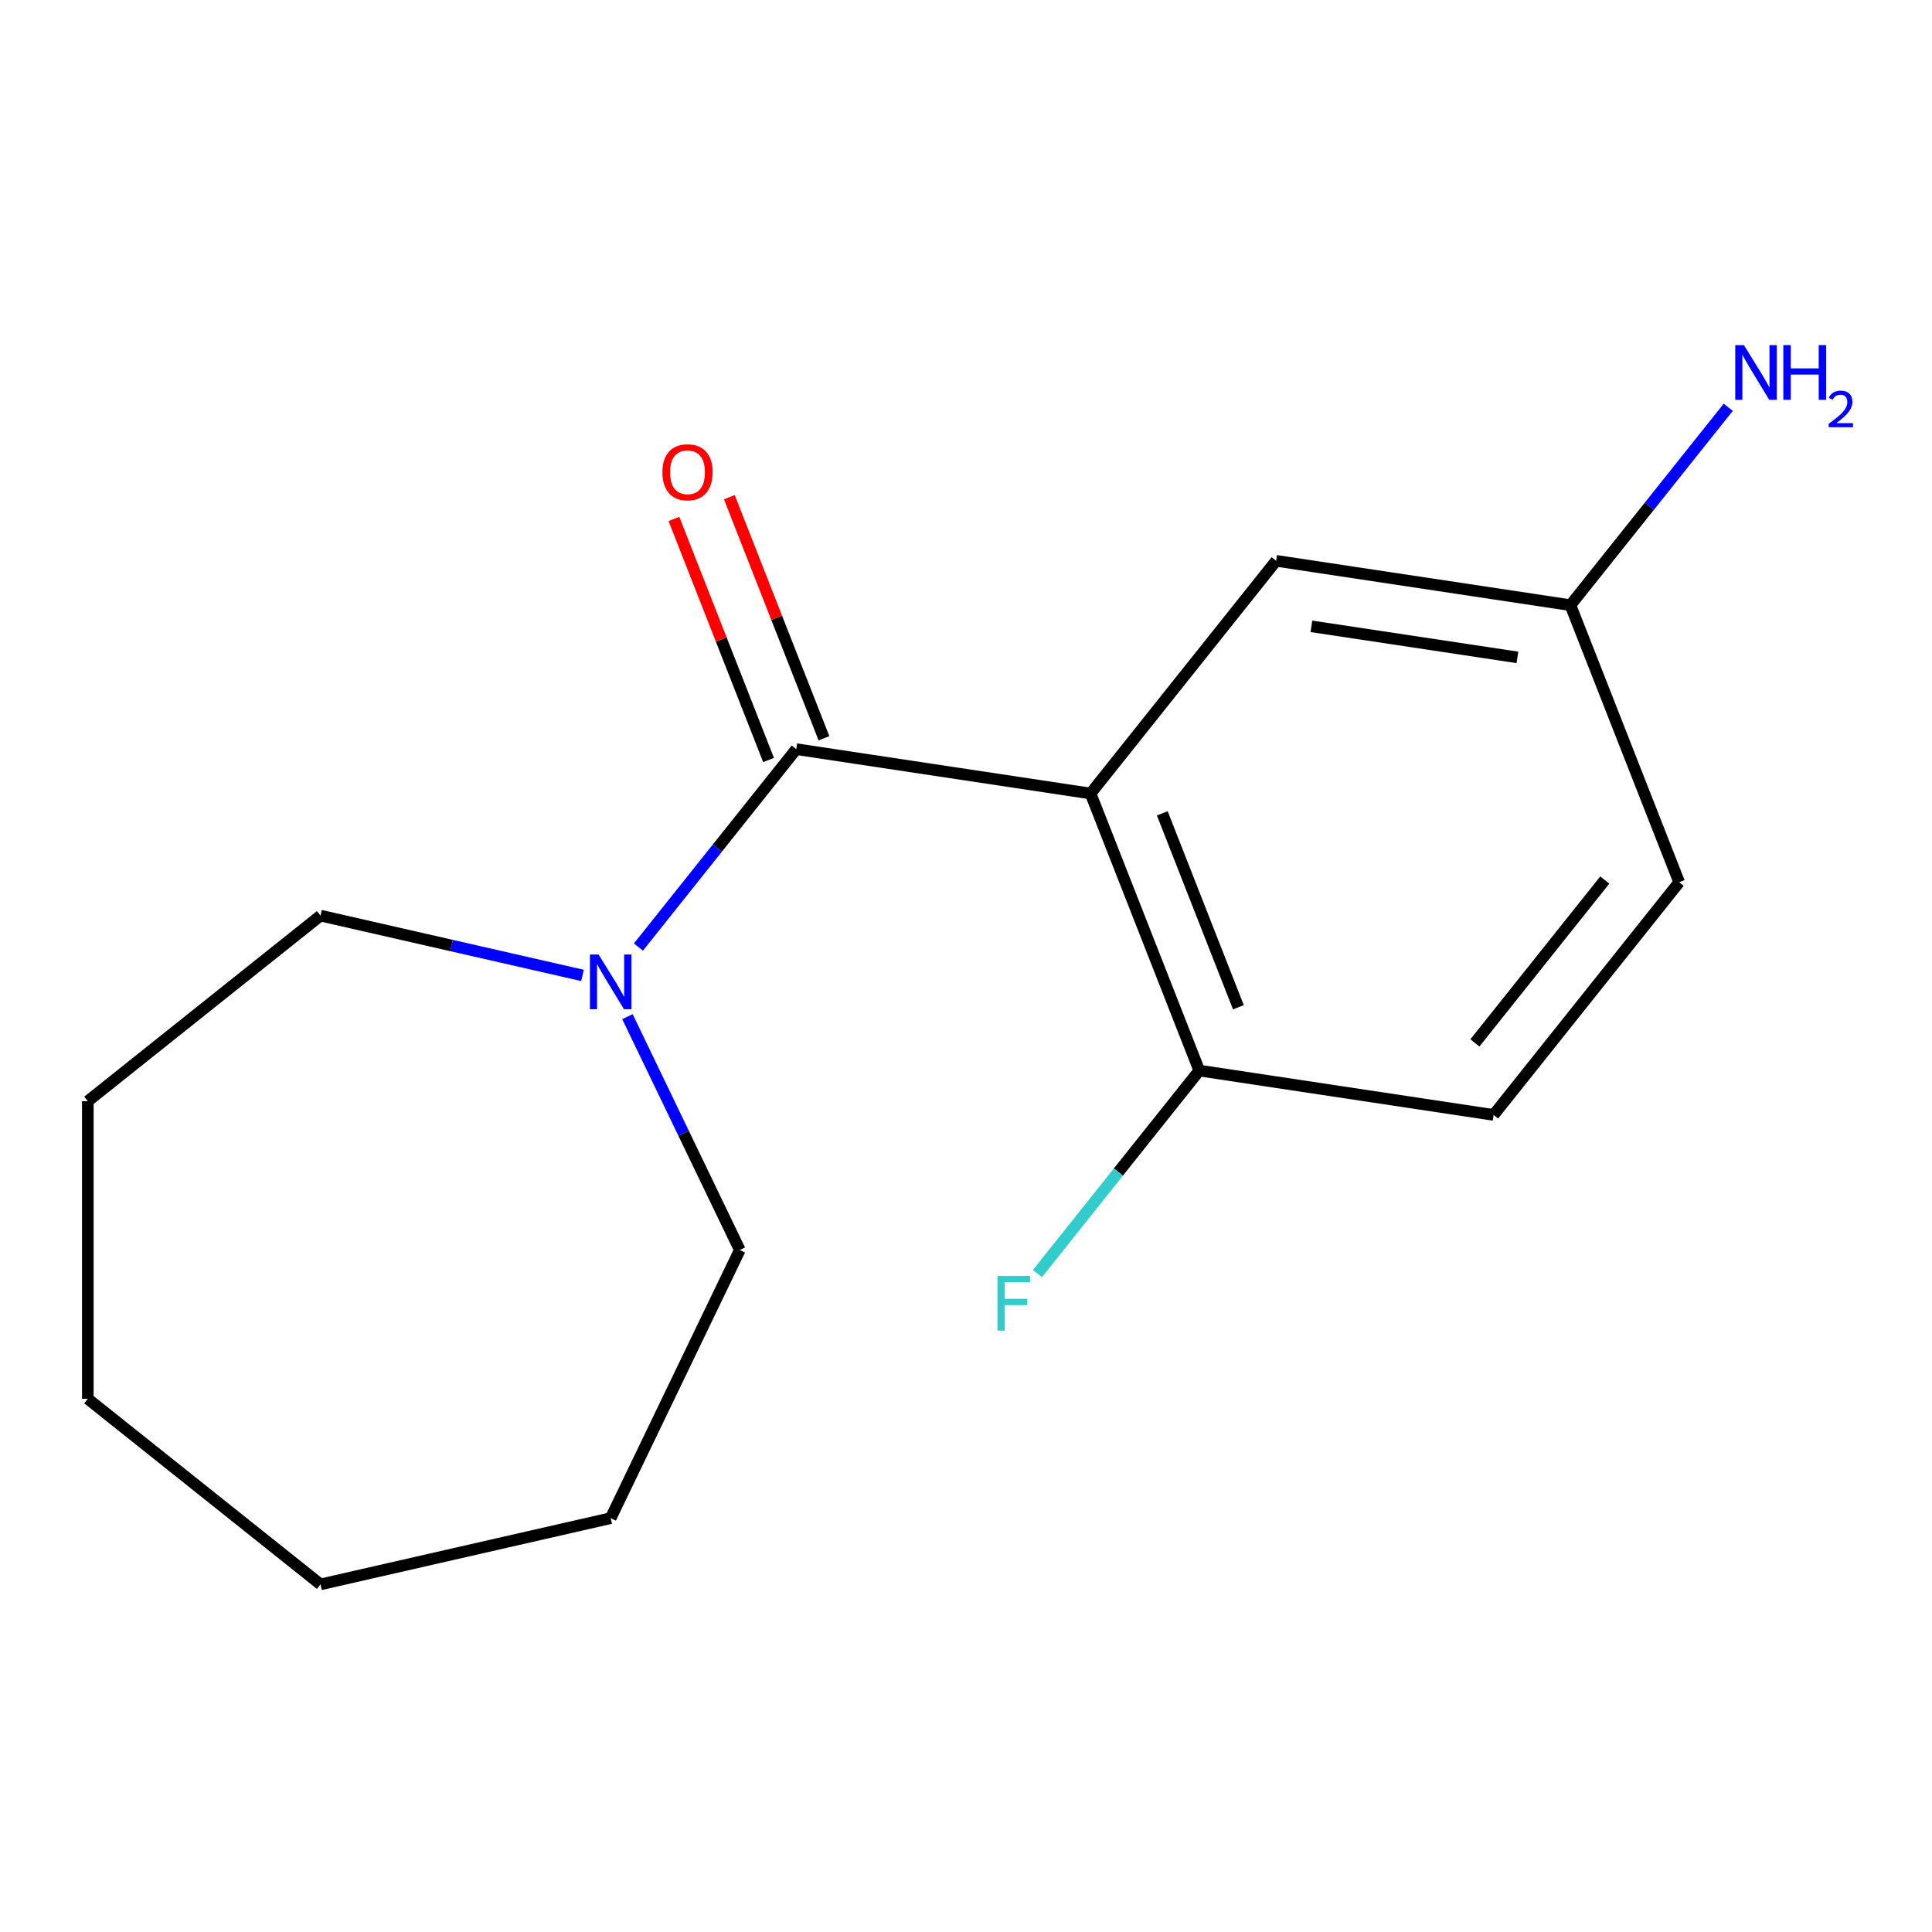 <?xml version='1.0' encoding='iso-8859-1'?>
<svg version='1.1' baseProfile='full'
              xmlns='http://www.w3.org/2000/svg'
                      xmlns:rdkit='http://www.rdkit.org/xml'
                      xmlns:xlink='http://www.w3.org/1999/xlink'
                  xml:space='preserve'
width='1000px' height='1000px' viewBox='0 0 1000 1000'>
<!-- END OF HEADER -->
<rect style='opacity:1.0;fill:#FFFFFF;stroke:none' width='1000' height='1000' x='0' y='0'> </rect>
<path class='bond-0' d='M 564.47,410.721 L 412.138,387.76' style='fill:none;fill-rule:evenodd;stroke:#000000;stroke-width:6px;stroke-linecap:butt;stroke-linejoin:miter;stroke-opacity:1' />
<path class='bond-2' d='M 564.47,410.721 L 620.752,554.124' style='fill:none;fill-rule:evenodd;stroke:#000000;stroke-width:6px;stroke-linecap:butt;stroke-linejoin:miter;stroke-opacity:1' />
<path class='bond-2' d='M 601.593,420.975 L 640.991,521.357' style='fill:none;fill-rule:evenodd;stroke:#000000;stroke-width:6px;stroke-linecap:butt;stroke-linejoin:miter;stroke-opacity:1' />
<path class='bond-3' d='M 564.47,410.721 L 660.521,290.277' style='fill:none;fill-rule:evenodd;stroke:#000000;stroke-width:6px;stroke-linecap:butt;stroke-linejoin:miter;stroke-opacity:1' />
<path class='bond-1' d='M 412.138,387.76 L 371.295,438.976' style='fill:none;fill-rule:evenodd;stroke:#000000;stroke-width:6px;stroke-linecap:butt;stroke-linejoin:miter;stroke-opacity:1' />
<path class='bond-1' d='M 371.295,438.976 L 330.452,490.192' style='fill:none;fill-rule:evenodd;stroke:#0000FF;stroke-width:6px;stroke-linecap:butt;stroke-linejoin:miter;stroke-opacity:1' />
<path class='bond-4' d='M 426.479,382.132 L 401.99,319.736' style='fill:none;fill-rule:evenodd;stroke:#000000;stroke-width:6px;stroke-linecap:butt;stroke-linejoin:miter;stroke-opacity:1' />
<path class='bond-4' d='M 401.99,319.736 L 377.501,257.34' style='fill:none;fill-rule:evenodd;stroke:#FF0000;stroke-width:6px;stroke-linecap:butt;stroke-linejoin:miter;stroke-opacity:1' />
<path class='bond-4' d='M 397.798,393.388 L 373.309,330.992' style='fill:none;fill-rule:evenodd;stroke:#000000;stroke-width:6px;stroke-linecap:butt;stroke-linejoin:miter;stroke-opacity:1' />
<path class='bond-4' d='M 373.309,330.992 L 348.821,268.596' style='fill:none;fill-rule:evenodd;stroke:#FF0000;stroke-width:6px;stroke-linecap:butt;stroke-linejoin:miter;stroke-opacity:1' />
<path class='bond-10' d='M 324.762,526.215 L 353.845,586.607' style='fill:none;fill-rule:evenodd;stroke:#0000FF;stroke-width:6px;stroke-linecap:butt;stroke-linejoin:miter;stroke-opacity:1' />
<path class='bond-10' d='M 353.845,586.607 L 382.929,647' style='fill:none;fill-rule:evenodd;stroke:#000000;stroke-width:6px;stroke-linecap:butt;stroke-linejoin:miter;stroke-opacity:1' />
<path class='bond-11' d='M 301.497,504.873 L 233.697,489.398' style='fill:none;fill-rule:evenodd;stroke:#0000FF;stroke-width:6px;stroke-linecap:butt;stroke-linejoin:miter;stroke-opacity:1' />
<path class='bond-11' d='M 233.697,489.398 L 165.898,473.923' style='fill:none;fill-rule:evenodd;stroke:#000000;stroke-width:6px;stroke-linecap:butt;stroke-linejoin:miter;stroke-opacity:1' />
<path class='bond-5' d='M 620.752,554.124 L 773.084,577.085' style='fill:none;fill-rule:evenodd;stroke:#000000;stroke-width:6px;stroke-linecap:butt;stroke-linejoin:miter;stroke-opacity:1' />
<path class='bond-7' d='M 620.752,554.124 L 578.863,606.652' style='fill:none;fill-rule:evenodd;stroke:#000000;stroke-width:6px;stroke-linecap:butt;stroke-linejoin:miter;stroke-opacity:1' />
<path class='bond-7' d='M 578.863,606.652 L 536.973,659.18' style='fill:none;fill-rule:evenodd;stroke:#33CCCC;stroke-width:6px;stroke-linecap:butt;stroke-linejoin:miter;stroke-opacity:1' />
<path class='bond-6' d='M 660.521,290.277 L 812.853,313.238' style='fill:none;fill-rule:evenodd;stroke:#000000;stroke-width:6px;stroke-linecap:butt;stroke-linejoin:miter;stroke-opacity:1' />
<path class='bond-6' d='M 678.778,324.188 L 785.411,340.26' style='fill:none;fill-rule:evenodd;stroke:#000000;stroke-width:6px;stroke-linecap:butt;stroke-linejoin:miter;stroke-opacity:1' />
<path class='bond-16' d='M 773.084,577.085 L 869.134,456.641' style='fill:none;fill-rule:evenodd;stroke:#000000;stroke-width:6px;stroke-linecap:butt;stroke-linejoin:miter;stroke-opacity:1' />
<path class='bond-16' d='M 763.403,539.808 L 830.638,455.498' style='fill:none;fill-rule:evenodd;stroke:#000000;stroke-width:6px;stroke-linecap:butt;stroke-linejoin:miter;stroke-opacity:1' />
<path class='bond-8' d='M 812.853,313.238 L 853.696,262.022' style='fill:none;fill-rule:evenodd;stroke:#000000;stroke-width:6px;stroke-linecap:butt;stroke-linejoin:miter;stroke-opacity:1' />
<path class='bond-8' d='M 853.696,262.022 L 894.539,210.806' style='fill:none;fill-rule:evenodd;stroke:#0000FF;stroke-width:6px;stroke-linecap:butt;stroke-linejoin:miter;stroke-opacity:1' />
<path class='bond-9' d='M 812.853,313.238 L 869.134,456.641' style='fill:none;fill-rule:evenodd;stroke:#000000;stroke-width:6px;stroke-linecap:butt;stroke-linejoin:miter;stroke-opacity:1' />
<path class='bond-12' d='M 382.929,647 L 316.088,785.797' style='fill:none;fill-rule:evenodd;stroke:#000000;stroke-width:6px;stroke-linecap:butt;stroke-linejoin:miter;stroke-opacity:1' />
<path class='bond-13' d='M 165.898,473.923 L 45.455,569.974' style='fill:none;fill-rule:evenodd;stroke:#000000;stroke-width:6px;stroke-linecap:butt;stroke-linejoin:miter;stroke-opacity:1' />
<path class='bond-14' d='M 316.088,785.797 L 165.898,820.077' style='fill:none;fill-rule:evenodd;stroke:#000000;stroke-width:6px;stroke-linecap:butt;stroke-linejoin:miter;stroke-opacity:1' />
<path class='bond-15' d='M 45.455,569.974 L 45.455,724.026' style='fill:none;fill-rule:evenodd;stroke:#000000;stroke-width:6px;stroke-linecap:butt;stroke-linejoin:miter;stroke-opacity:1' />
<path class='bond-17' d='M 165.898,820.077 L 45.455,724.026' style='fill:none;fill-rule:evenodd;stroke:#000000;stroke-width:6px;stroke-linecap:butt;stroke-linejoin:miter;stroke-opacity:1' />
<path  class='atom-2' d='M 309.828 494.043
L 319.108 509.043
Q 320.028 510.523, 321.508 513.203
Q 322.988 515.883, 323.068 516.043
L 323.068 494.043
L 326.828 494.043
L 326.828 522.363
L 322.948 522.363
L 312.988 505.963
Q 311.828 504.043, 310.588 501.843
Q 309.388 499.643, 309.028 498.963
L 309.028 522.363
L 305.348 522.363
L 305.348 494.043
L 309.828 494.043
' fill='#0000FF'/>
<path  class='atom-5' d='M 342.857 244.437
Q 342.857 237.637, 346.217 233.837
Q 349.577 230.037, 355.857 230.037
Q 362.137 230.037, 365.497 233.837
Q 368.857 237.637, 368.857 244.437
Q 368.857 251.317, 365.457 255.237
Q 362.057 259.117, 355.857 259.117
Q 349.617 259.117, 346.217 255.237
Q 342.857 251.357, 342.857 244.437
M 355.857 255.917
Q 360.177 255.917, 362.497 253.037
Q 364.857 250.117, 364.857 244.437
Q 364.857 238.877, 362.497 236.077
Q 360.177 233.237, 355.857 233.237
Q 351.537 233.237, 349.177 236.037
Q 346.857 238.837, 346.857 244.437
Q 346.857 250.157, 349.177 253.037
Q 351.537 255.917, 355.857 255.917
' fill='#FF0000'/>
<path  class='atom-8' d='M 516.282 660.407
L 533.122 660.407
L 533.122 663.647
L 520.082 663.647
L 520.082 672.247
L 531.682 672.247
L 531.682 675.527
L 520.082 675.527
L 520.082 688.727
L 516.282 688.727
L 516.282 660.407
' fill='#33CCCC'/>
<path  class='atom-9' d='M 902.643 178.634
L 911.923 193.634
Q 912.843 195.114, 914.323 197.794
Q 915.803 200.474, 915.883 200.634
L 915.883 178.634
L 919.643 178.634
L 919.643 206.954
L 915.763 206.954
L 905.803 190.554
Q 904.643 188.634, 903.403 186.434
Q 902.203 184.234, 901.843 183.554
L 901.843 206.954
L 898.163 206.954
L 898.163 178.634
L 902.643 178.634
' fill='#0000FF'/>
<path  class='atom-9' d='M 923.043 178.634
L 926.883 178.634
L 926.883 190.674
L 941.363 190.674
L 941.363 178.634
L 945.203 178.634
L 945.203 206.954
L 941.363 206.954
L 941.363 193.874
L 926.883 193.874
L 926.883 206.954
L 923.043 206.954
L 923.043 178.634
' fill='#0000FF'/>
<path  class='atom-9' d='M 946.576 205.961
Q 947.262 204.192, 948.899 203.215
Q 950.536 202.212, 952.806 202.212
Q 955.631 202.212, 957.215 203.743
Q 958.799 205.274, 958.799 207.994
Q 958.799 210.766, 956.74 213.353
Q 954.707 215.94, 950.483 219.002
L 959.116 219.002
L 959.116 221.114
L 946.523 221.114
L 946.523 219.346
Q 950.008 216.864, 952.067 215.016
Q 954.153 213.168, 955.156 211.505
Q 956.159 209.842, 956.159 208.126
Q 956.159 206.33, 955.261 205.327
Q 954.364 204.324, 952.806 204.324
Q 951.301 204.324, 950.298 204.931
Q 949.295 205.538, 948.582 206.885
L 946.576 205.961
' fill='#0000FF'/>
</svg>
